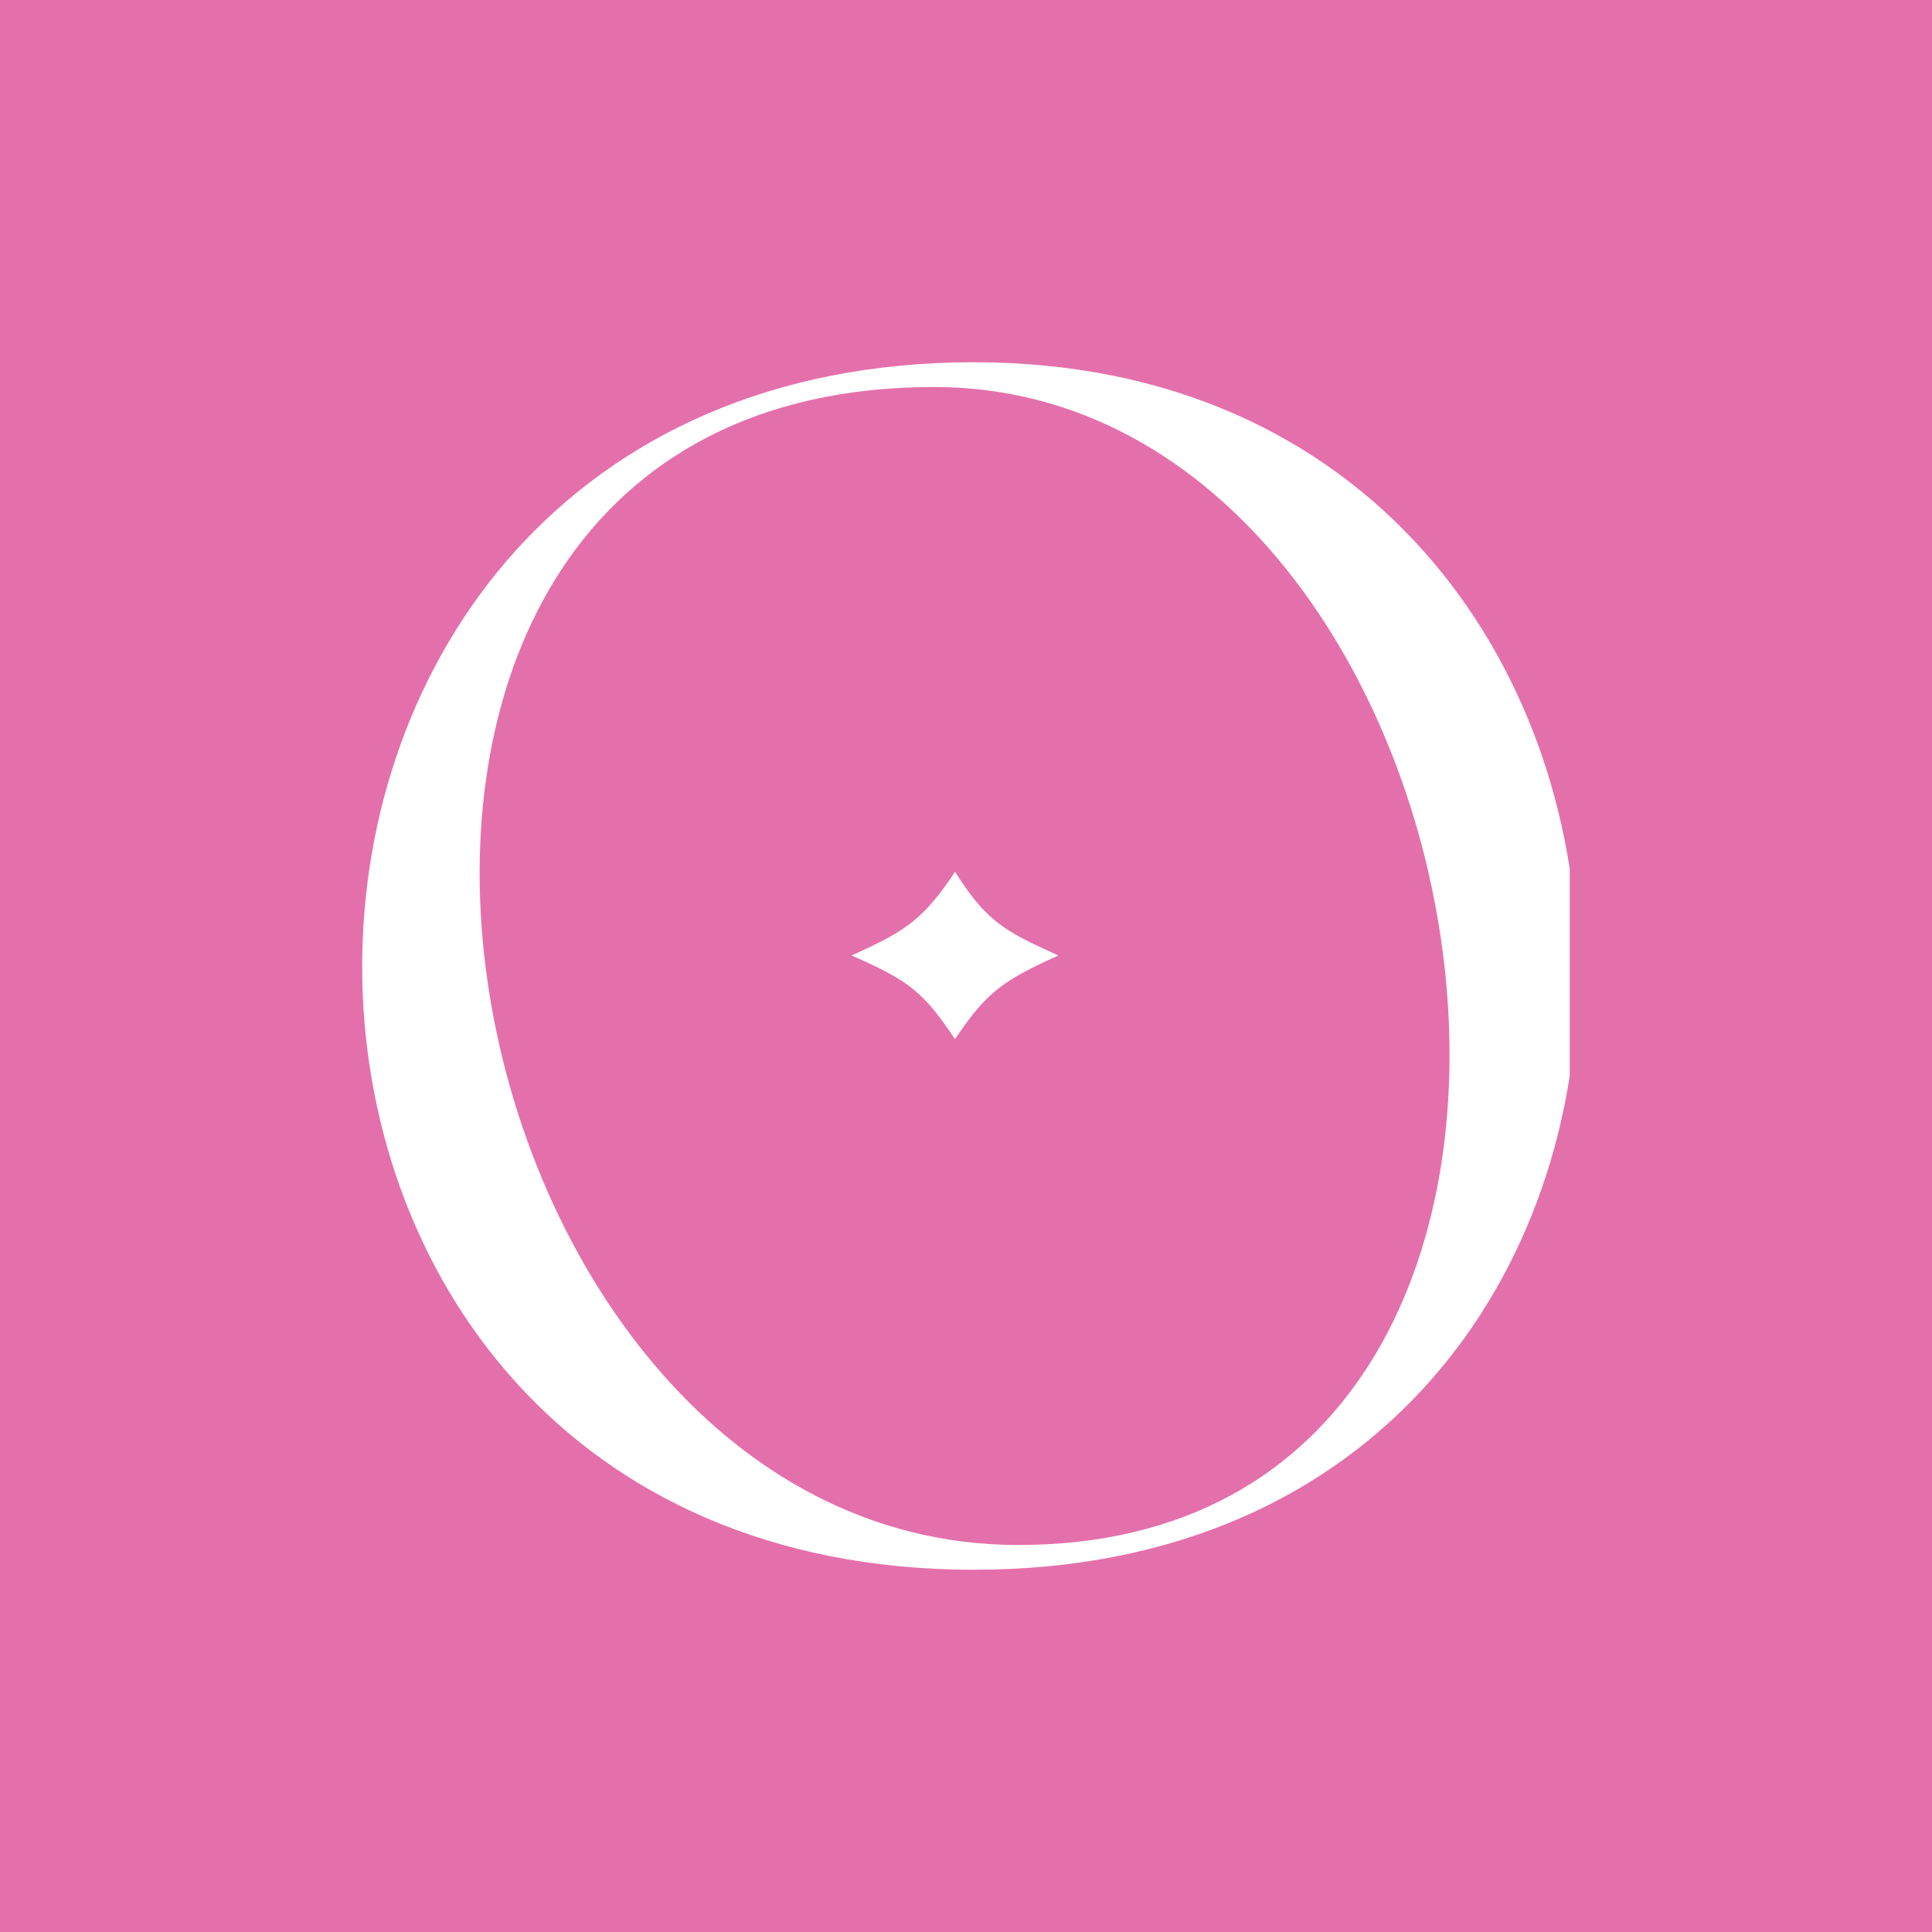 <?xml version="1.0" encoding="UTF-8"?>
<svg xmlns="http://www.w3.org/2000/svg" width="16" height="16" viewBox="0 0 16 16" fill="none">
  <rect x="0" y="0" width="16" height="16" fill="#333333" stroke="none"/>
  <g clip-path="url(#clip0_2020_4198)">
    <rect width="16" height="16" fill="white"></rect>
    <rect width="16" height="16" fill="#E470AB"></rect>
    <g clip-path="url(#clip1_2020_4198)">
      <path d="M8.065 3C1.32 3 1.302 13 8.065 13C14.829 13 14.636 3 8.065 3ZM8.433 12.795C3.505 12.795 1.827 3.205 7.734 3.205C12.522 3.205 13.989 12.795 8.433 12.795ZM7.052 7.913C7.523 8.118 7.647 8.213 7.909 8.606C8.171 8.213 8.311 8.118 8.765 7.913C8.311 7.708 8.171 7.63 7.909 7.22C7.647 7.613 7.507 7.708 7.052 7.913Z" fill="white"></path>
    </g>
  </g>
  <defs>
    <clipPath id="clip0_2020_4198">
      <rect width="16" height="16" fill="white"></rect>
    </clipPath>
    <clipPath id="clip1_2020_4198">
      <rect width="10" height="10" fill="white" transform="matrix(-1 0 0 1 13 3)"></rect>
    </clipPath>
  </defs>
</svg>
